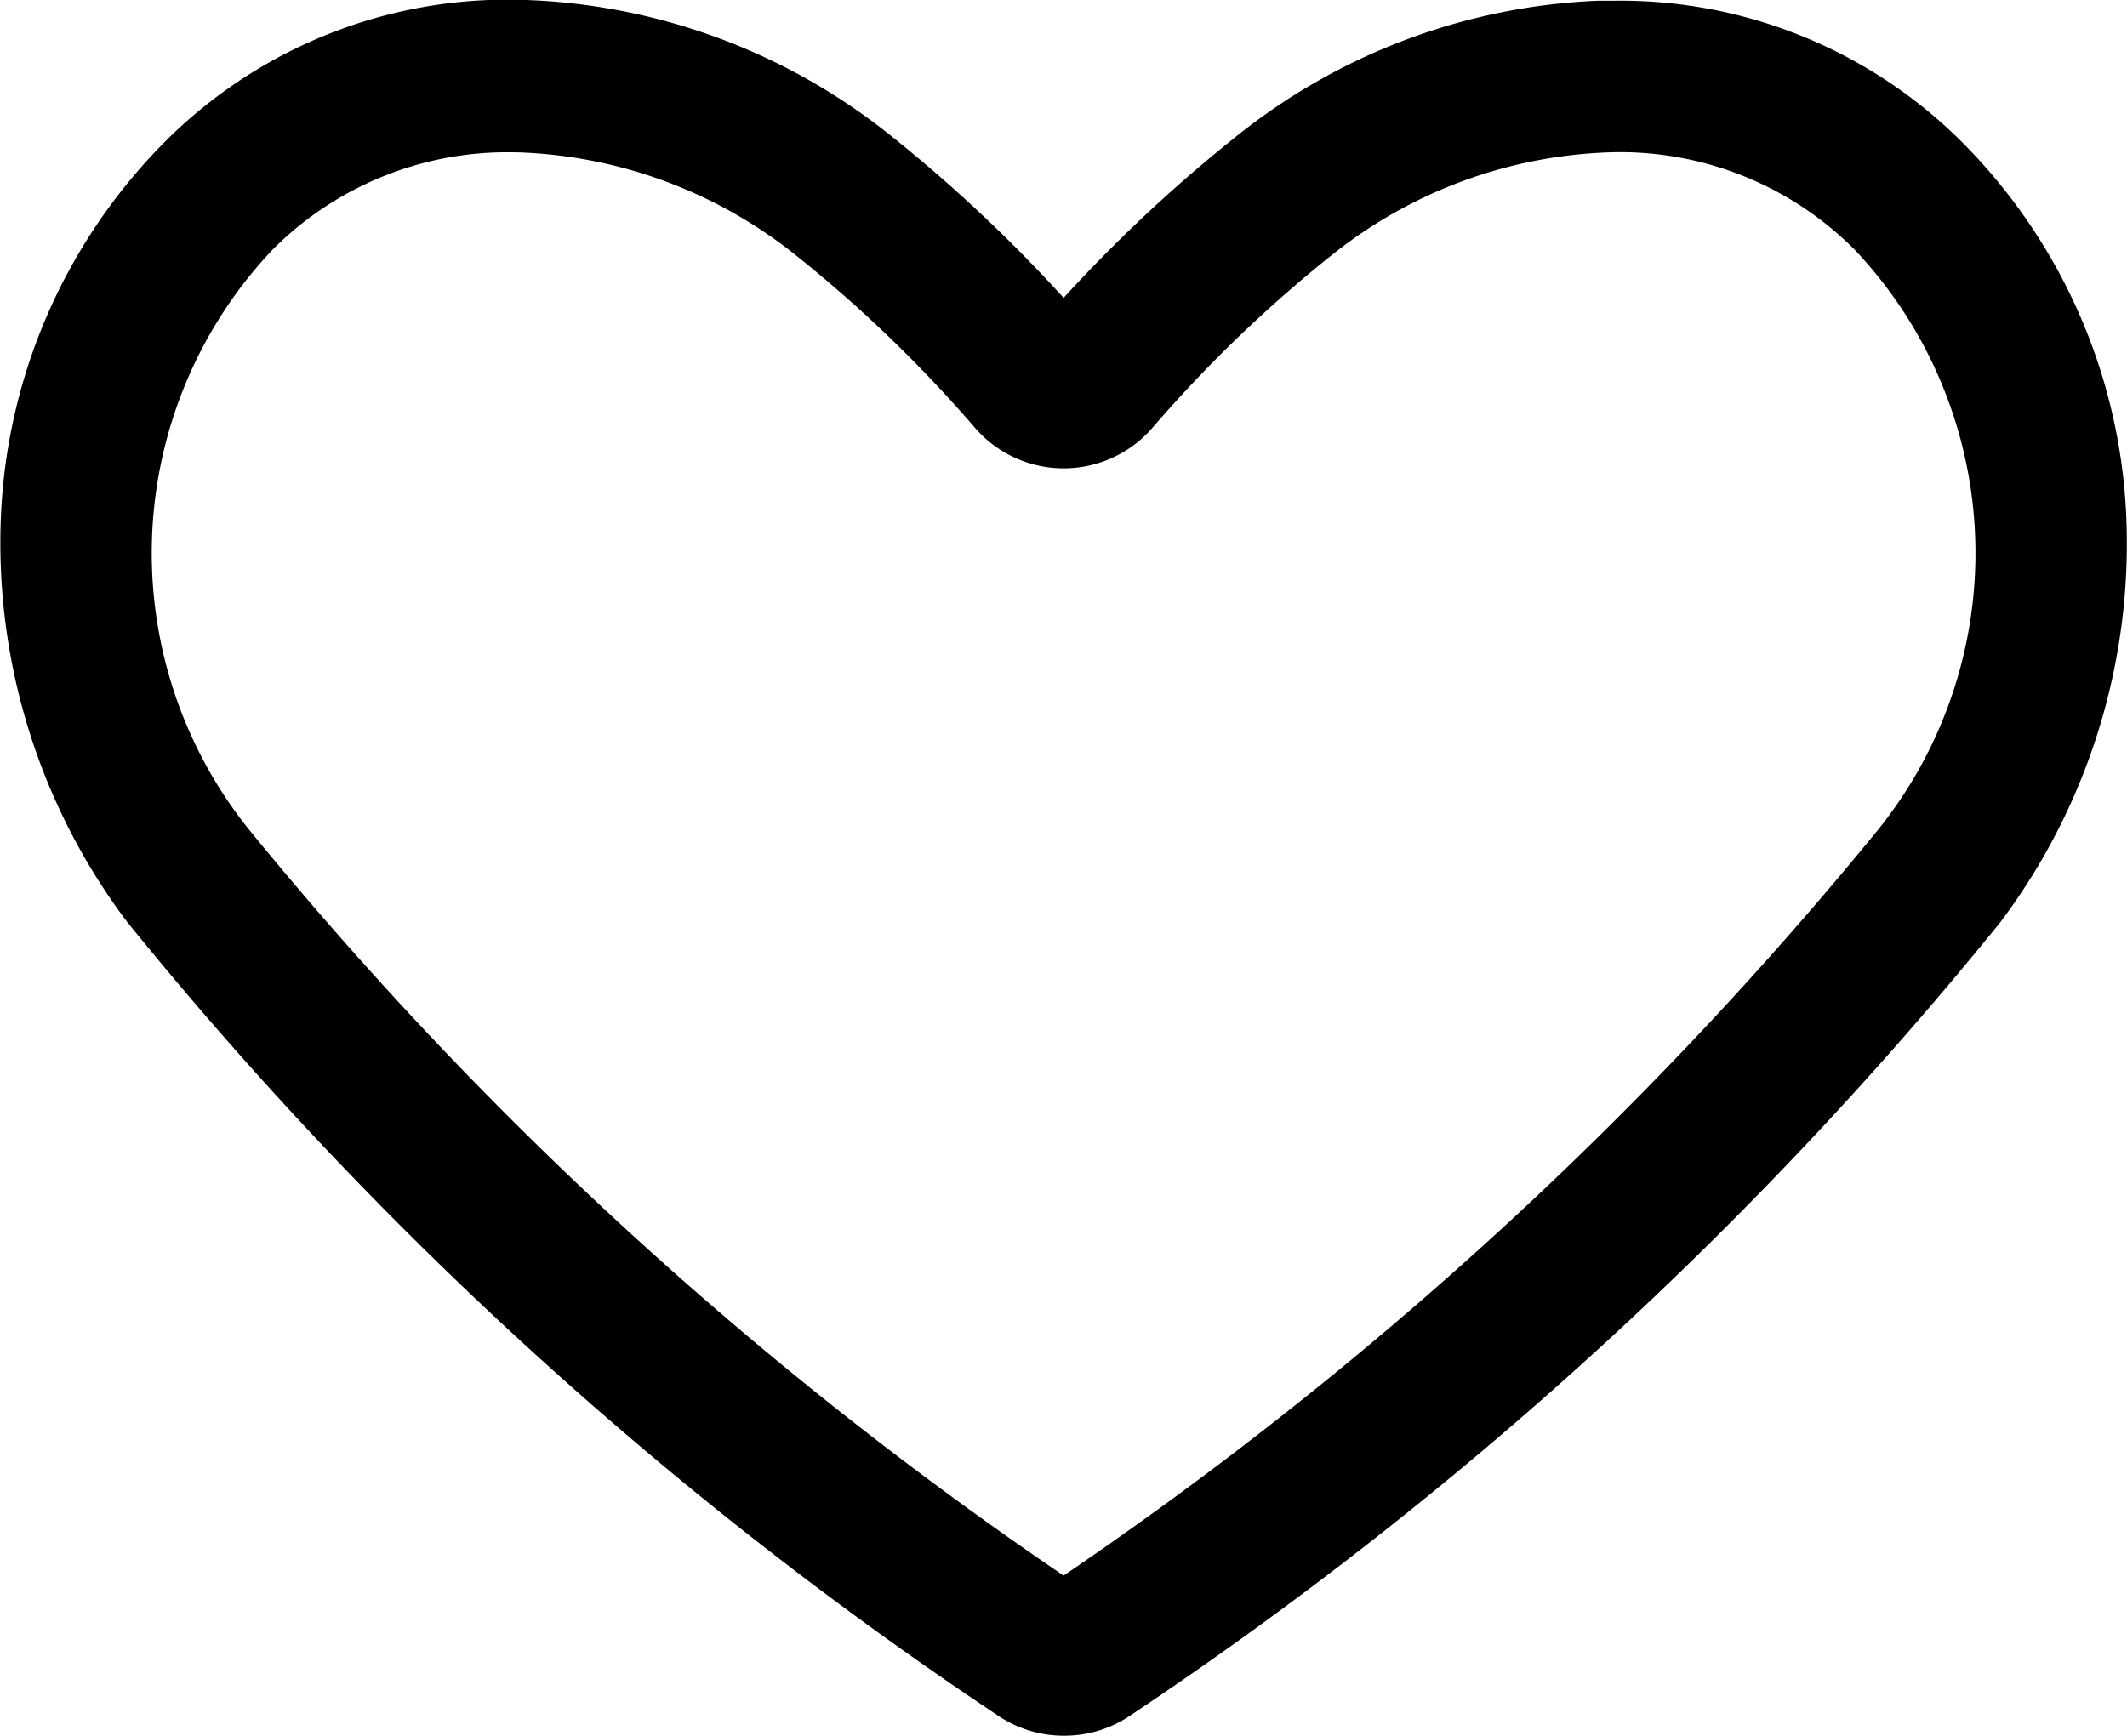 <svg xmlns="http://www.w3.org/2000/svg" width="20.502" height="16.735" viewBox="0 0 20.502 16.735">
  <g id="Group_201" data-name="Group 201" transform="translate(-1757.848 -89.85)">
    <g id="Group_200" data-name="Group 200" transform="translate(0 -4.5)">
      <g id="_x30_9_Wishlist" transform="translate(1740.5 31.267)">
        <path id="Path_28" data-name="Path 28" d="M27.651,79.422a.682.682,0,0,1-.383-.118,37.239,37.239,0,0,1-8.289-7.556,5.63,5.63,0,0,1-1.124-3.627,5.006,5.006,0,0,1,1.441-3.3,4.217,4.217,0,0,1,3.188-1.239,5.508,5.508,0,0,1,3.23,1.217,13.954,13.954,0,0,1,1.855,1.788.107.107,0,0,0,.162,0A13.955,13.955,0,0,1,29.587,64.8a5.508,5.508,0,0,1,3.23-1.217,4.221,4.221,0,0,1,3.188,1.239,5.006,5.006,0,0,1,1.441,3.3,5.63,5.63,0,0,1-1.124,3.627A37.238,37.238,0,0,1,28.034,79.3.682.682,0,0,1,27.651,79.422Zm-5.32-15.267A3.632,3.632,0,0,0,19.7,65.232a4.7,4.7,0,0,0-.262,6.173,37.444,37.444,0,0,0,8.149,7.422.107.107,0,0,0,.12,0A37.452,37.452,0,0,0,35.86,71.4a4.7,4.7,0,0,0-.262-6.173,4.233,4.233,0,0,0-5.652.022,13.365,13.365,0,0,0-1.777,1.713.683.683,0,0,1-1.035,0,13.366,13.366,0,0,0-1.777-1.713,4.976,4.976,0,0,0-3.025-1.1Zm13.76,7.421h0Z" transform="translate(-0.052 -0.052)" stroke="#000" stroke-width="0.5"/>
        <path id="Path_28_-_Outline" data-name="Path 28 - Outline" d="M27.651,79.522a.781.781,0,0,1-.439-.135,37.346,37.346,0,0,1-8.313-7.58,5.73,5.73,0,0,1-1.143-3.692,5.106,5.106,0,0,1,1.47-3.362,4.321,4.321,0,0,1,3.262-1.268,5.609,5.609,0,0,1,3.289,1.239,14.059,14.059,0,0,1,1.869,1.8.008.008,0,0,0,.011,0,14.057,14.057,0,0,1,1.869-1.8,5.609,5.609,0,0,1,3.289-1.239,4.325,4.325,0,0,1,3.262,1.268,5.106,5.106,0,0,1,1.47,3.362A5.73,5.73,0,0,1,36.4,71.807a37.343,37.343,0,0,1-8.313,7.58A.781.781,0,0,1,27.651,79.522ZM22.338,63.683a4.109,4.109,0,0,0-2.97,1.212,4.906,4.906,0,0,0-1.412,3.231,5.53,5.53,0,0,0,1.1,3.562,37.137,37.137,0,0,0,8.264,7.533.58.58,0,0,0,.653,0,37.134,37.134,0,0,0,8.264-7.533,5.53,5.53,0,0,0,1.1-3.562,4.906,4.906,0,0,0-1.412-3.231,4.132,4.132,0,0,0-3.115-1.21,5.407,5.407,0,0,0-3.17,1.2,13.854,13.854,0,0,0-1.841,1.775.207.207,0,0,1-.314,0,13.854,13.854,0,0,0-1.841-1.775,5.407,5.407,0,0,0-3.171-1.2Zm5.314,15.262a.207.207,0,0,1-.116-.035,37.551,37.551,0,0,1-8.173-7.446,4.8,4.8,0,0,1,.272-6.3,3.734,3.734,0,0,1,2.7-1.106,5.078,5.078,0,0,1,3.087,1.12,13.467,13.467,0,0,1,1.79,1.726.583.583,0,0,0,.884,0,13.466,13.466,0,0,1,1.79-1.726,5.077,5.077,0,0,1,3.087-1.12,3.734,3.734,0,0,1,2.7,1.106,4.8,4.8,0,0,1,.272,6.3,37.553,37.553,0,0,1-8.173,7.446A.207.207,0,0,1,27.651,78.945Zm-5.32-14.69A3.538,3.538,0,0,0,19.775,65.3a4.6,4.6,0,0,0-.252,6.042,37.339,37.339,0,0,0,8.124,7.4l.064.083-.056-.083a37.341,37.341,0,0,0,8.124-7.4,4.6,4.6,0,0,0-.252-6.042,3.538,3.538,0,0,0-2.556-1.047,4.874,4.874,0,0,0-2.963,1.077,13.264,13.264,0,0,0-1.763,1.7.783.783,0,0,1-1.187,0,13.264,13.264,0,0,0-1.763-1.7A4.874,4.874,0,0,0,22.331,64.255Z" transform="translate(-0.052 -0.052)" stroke="#000" stroke-width="0.5"/>
        <path id="Path_28_-_Outline-2" data-name="Path 28 - Outline" d="M27.6,79.568a.878.878,0,0,1-.494-.152,37.447,37.447,0,0,1-8.337-7.6,5.828,5.828,0,0,1-1.162-3.755,5.2,5.2,0,0,1,1.5-3.427,4.418,4.418,0,0,1,3.334-1.3,5.707,5.707,0,0,1,3.347,1.26A14.146,14.146,0,0,1,27.6,66.33,14.145,14.145,0,0,1,29.412,64.6a5.707,5.707,0,0,1,3.347-1.26l.148,0a4.408,4.408,0,0,1,3.186,1.3,5.2,5.2,0,0,1,1.5,3.427,5.828,5.828,0,0,1-1.162,3.755,37.445,37.445,0,0,1-8.337,7.6A.878.878,0,0,1,27.6,79.568ZM22.286,63.729a4.013,4.013,0,0,0-2.9,1.183A4.808,4.808,0,0,0,18,68.079a5.432,5.432,0,0,0,1.085,3.5,37.034,37.034,0,0,0,8.24,7.51.482.482,0,0,0,.544,0,37.266,37.266,0,0,0,8.169-7.414v-.3l-.072.1a37.657,37.657,0,0,1-8.2,7.468.3.3,0,0,1-.171.052h0a.3.3,0,0,1-.171-.052,37.657,37.657,0,0,1-8.2-7.469,4.9,4.9,0,0,1,.281-6.431,3.83,3.83,0,0,1,2.767-1.134,5.177,5.177,0,0,1,3.148,1.141,13.568,13.568,0,0,1,1.8,1.739.485.485,0,0,0,.735,0,13.566,13.566,0,0,1,1.8-1.739,5.177,5.177,0,0,1,3.148-1.141,3.831,3.831,0,0,1,2.767,1.134,4.889,4.889,0,0,1,.354,6.33v.3l.072-.1a5.431,5.431,0,0,0,1.085-3.5,4.808,4.808,0,0,0-1.383-3.167,4.037,4.037,0,0,0-3.042-1.181,5.309,5.309,0,0,0-3.112,1.174,13.752,13.752,0,0,0-1.828,1.763.305.305,0,0,1-.462,0,13.754,13.754,0,0,0-1.828-1.763,5.309,5.309,0,0,0-3.112-1.174Zm-.006.572a3.442,3.442,0,0,0-2.487,1.018,4.508,4.508,0,0,0-.243,5.915,37.117,37.117,0,0,0,8.05,7.342,37.119,37.119,0,0,0,8.05-7.342,4.508,4.508,0,0,0-.243-5.915A3.442,3.442,0,0,0,32.919,64.3a4.774,4.774,0,0,0-2.9,1.055,13.163,13.163,0,0,0-1.75,1.687.881.881,0,0,1-1.336,0,13.166,13.166,0,0,0-1.75-1.687A4.775,4.775,0,0,0,22.279,64.3Z" transform="translate(0 0)" stroke="#000" stroke-width="0.5"/>
        <path id="Path_28_-_Outline_-_Outline" data-name="Path 28 - Outline - Outline" d="M27.6,79.668a.978.978,0,0,1-.55-.169,37.553,37.553,0,0,1-8.361-7.626,5.929,5.929,0,0,1-1.182-3.82,5.3,5.3,0,0,1,1.528-3.492,4.516,4.516,0,0,1,3.408-1.326,5.807,5.807,0,0,1,3.406,1.282A14.275,14.275,0,0,1,27.6,66.179a14.271,14.271,0,0,1,1.751-1.662,5.808,5.808,0,0,1,3.406-1.282l.151,0a4.506,4.506,0,0,1,3.257,1.328,5.3,5.3,0,0,1,1.528,3.492,5.928,5.928,0,0,1-1.182,3.82A37.549,37.549,0,0,1,28.149,79.5.978.978,0,0,1,27.6,79.668ZM22.287,63.433a4.3,4.3,0,0,0-3.111,1.27,5.1,5.1,0,0,0-1.47,3.361,5.728,5.728,0,0,0,1.143,3.69,37.345,37.345,0,0,0,8.312,7.579.778.778,0,0,0,.875,0,37.341,37.341,0,0,0,8.312-7.579,5.728,5.728,0,0,0,1.143-3.69,5.1,5.1,0,0,0-1.47-3.361,4.31,4.31,0,0,0-3.115-1.27l-.145,0a5.606,5.606,0,0,0-3.288,1.238,14.086,14.086,0,0,0-1.8,1.722l-.075.086-.075-.086a14.089,14.089,0,0,0-1.8-1.722,5.606,5.606,0,0,0-3.288-1.238ZM27.6,79.272a.584.584,0,0,1-.328-.1,37.139,37.139,0,0,1-8.265-7.534,5.532,5.532,0,0,1-1.1-3.564,4.908,4.908,0,0,1,1.412-3.232,4.111,4.111,0,0,1,2.971-1.212l.145,0a5.409,5.409,0,0,1,3.172,1.2A13.854,13.854,0,0,1,27.444,66.6a.205.205,0,0,0,.311,0A13.854,13.854,0,0,1,29.6,64.827a5.409,5.409,0,0,1,3.172-1.2,4.133,4.133,0,0,1,3.116,1.21A4.908,4.908,0,0,1,37.3,68.074a5.532,5.532,0,0,1-1.1,3.564l-.052.07h0l-.02.027-.008.011-.172.228v0a37.949,37.949,0,0,1-8.013,7.2A.583.583,0,0,1,27.6,79.272Zm-5.32-15.267a3.732,3.732,0,0,0-2.7,1.105,4.8,4.8,0,0,0-.271,6.3,37.553,37.553,0,0,0,8.173,7.445.208.208,0,0,0,.229,0,37.55,37.55,0,0,0,8.172-7.445l.071-.1h0a4.809,4.809,0,0,0-.343-6.2,3.733,3.733,0,0,0-2.7-1.105,5.075,5.075,0,0,0-3.086,1.12,13.464,13.464,0,0,0-1.79,1.726.585.585,0,0,1-.887,0,13.467,13.467,0,0,0-1.79-1.726A5.076,5.076,0,0,0,22.279,64.005ZM27.6,78.7l-.056-.038a37.5,37.5,0,0,1-8.074-7.365,4.607,4.607,0,0,1,.253-6.045A3.54,3.54,0,0,1,22.279,64.2a4.876,4.876,0,0,1,2.964,1.077,13.267,13.267,0,0,1,1.764,1.7.781.781,0,0,0,1.184,0,13.265,13.265,0,0,1,1.764-1.7A4.876,4.876,0,0,1,32.919,64.2a3.54,3.54,0,0,1,2.558,1.048,4.607,4.607,0,0,1,.253,6.045,37.5,37.5,0,0,1-8.074,7.365Zm-5.32-14.3a3.344,3.344,0,0,0-2.416.989,4.408,4.408,0,0,0-.233,5.784,37.15,37.15,0,0,0,7.969,7.28,37.151,37.151,0,0,0,7.969-7.28,4.408,4.408,0,0,0-.233-5.784,3.344,3.344,0,0,0-2.416-.989,4.673,4.673,0,0,0-2.84,1.034,13.062,13.062,0,0,0-1.736,1.674.981.981,0,0,1-1.487,0,13.063,13.063,0,0,0-1.736-1.674A4.673,4.673,0,0,0,22.279,64.4Z" transform="translate(0 0)"/>
      </g>
    </g>
  </g>
</svg>
